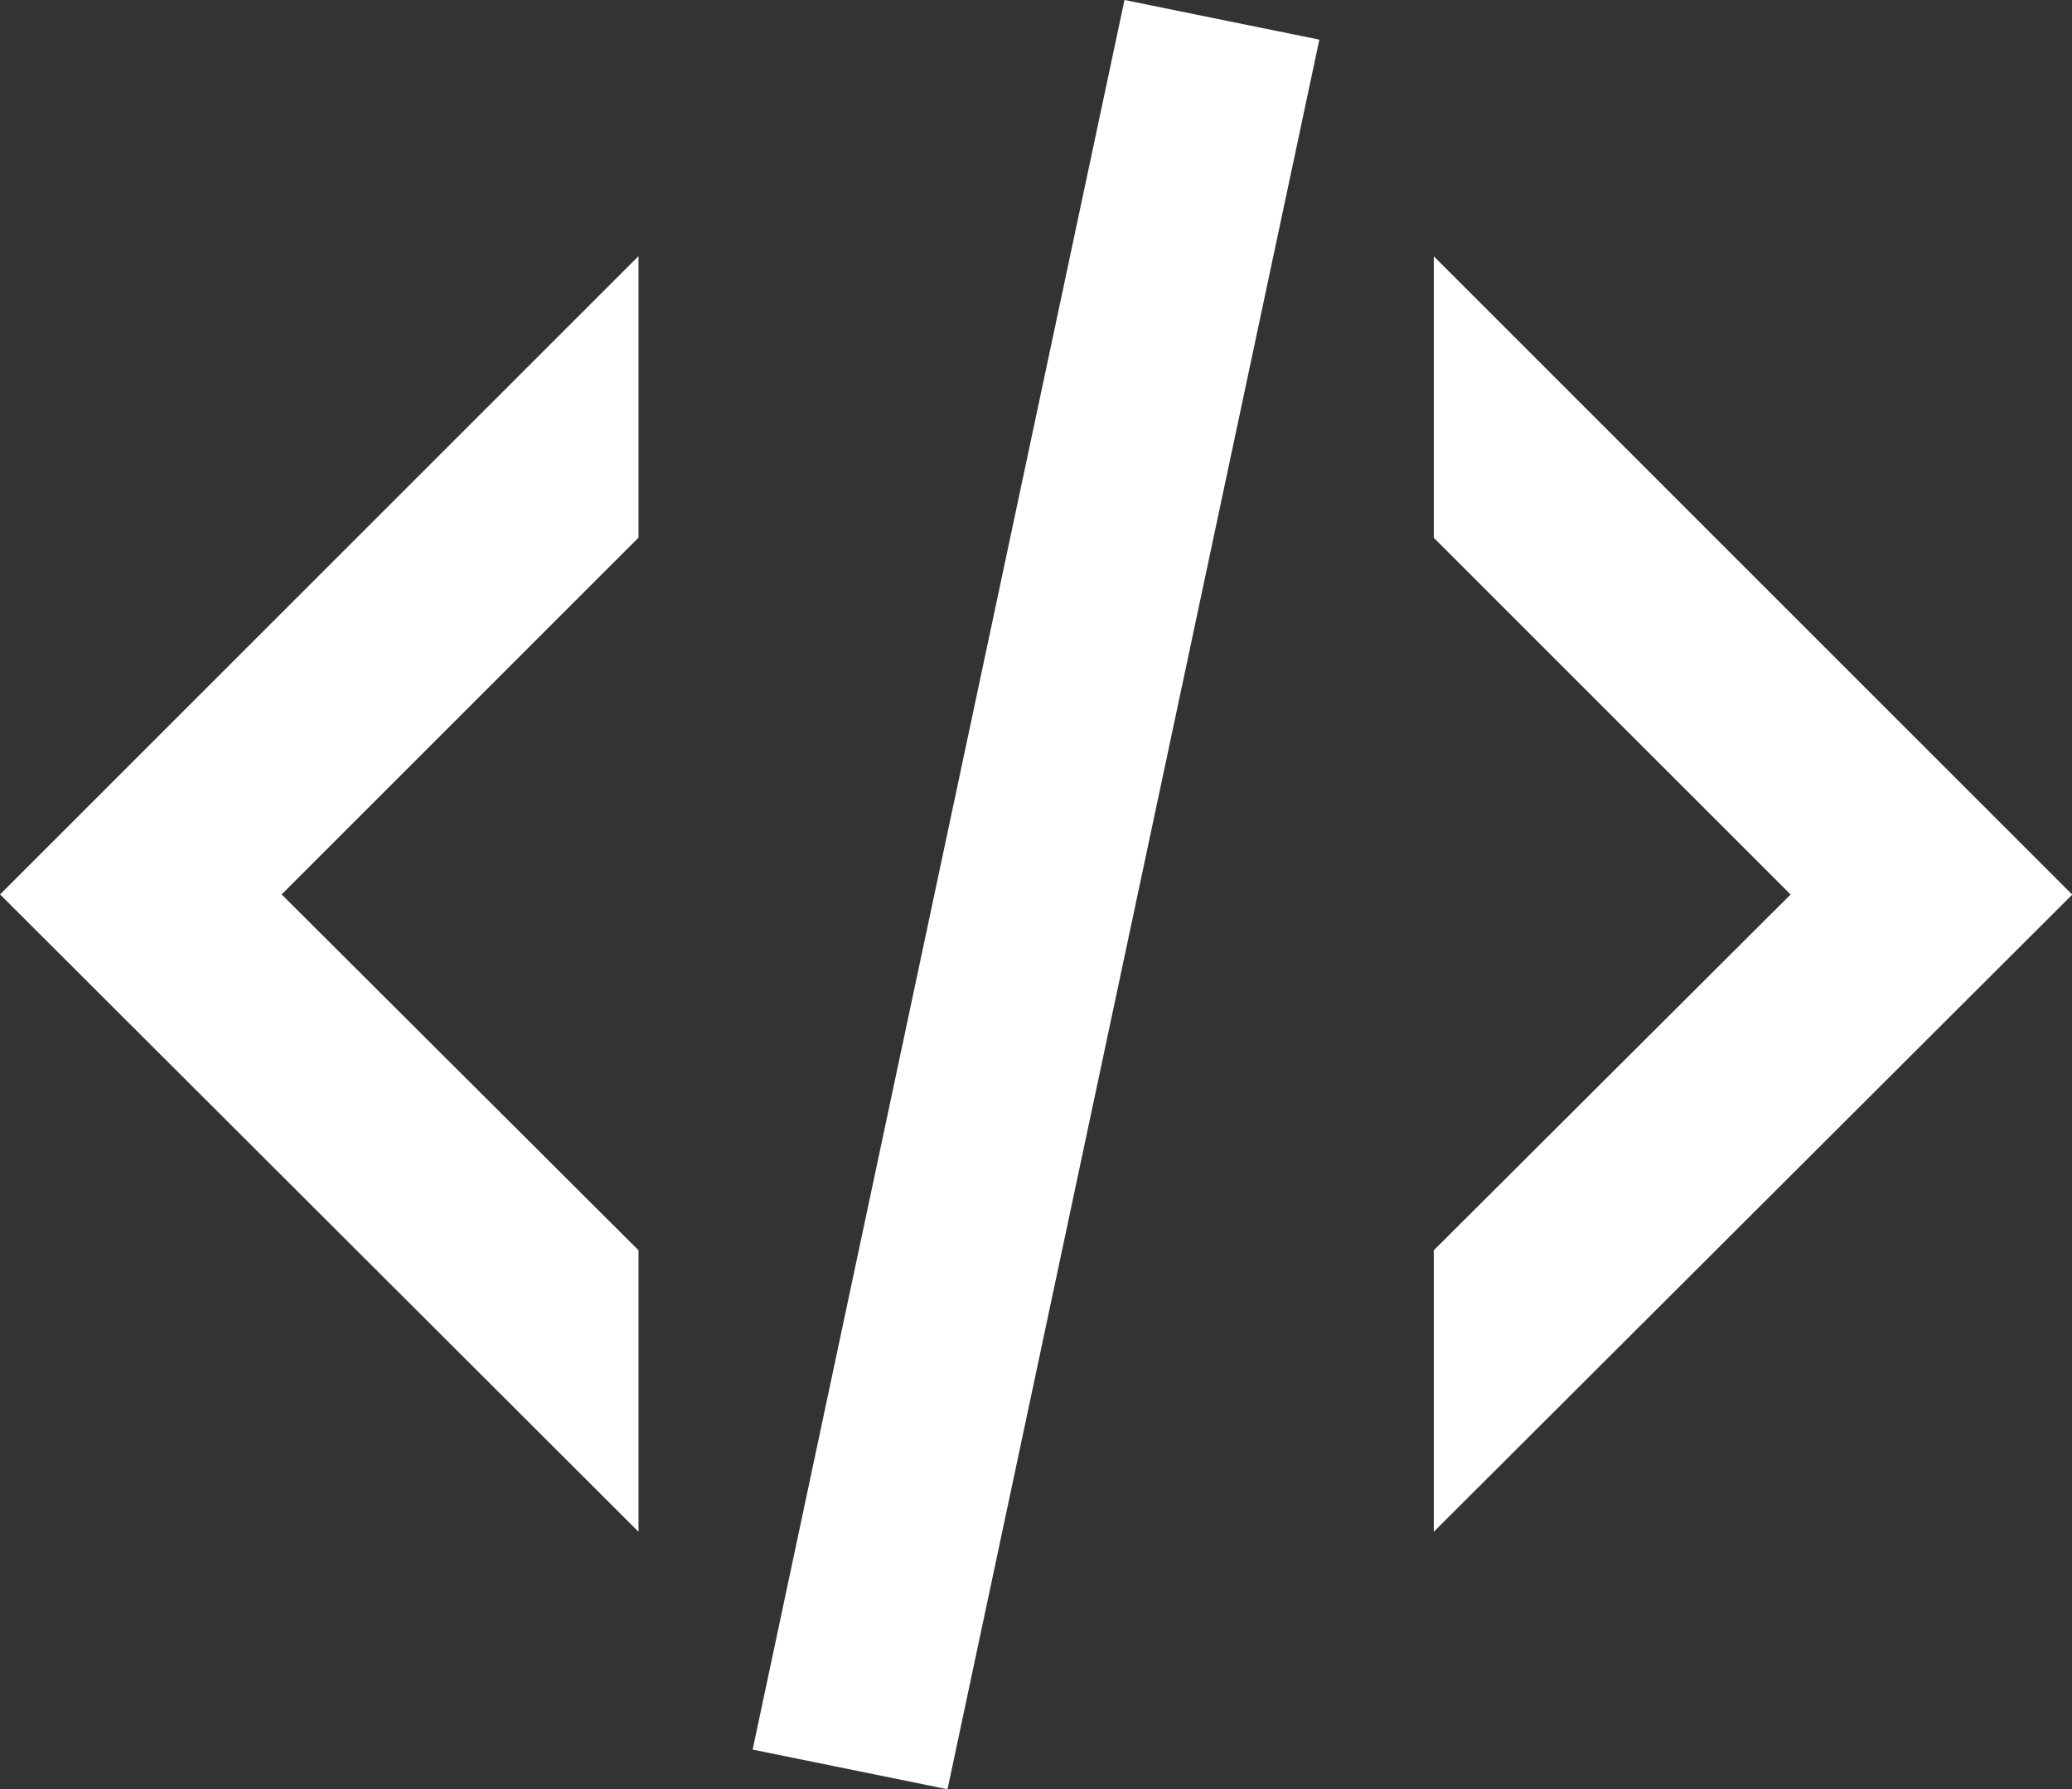 <svg xmlns="http://www.w3.org/2000/svg" width="52.251" height="45.13" viewBox="0 0 52.251 45.13"><rect x="0" y="0" width="52.251" height="45.13" fill="#333333" stroke="none"/><defs><style>.a{fill:#fff;}</style></defs><path class="a" d="M29.937,3l4.914,1L25.474,48.13l-4.914-1L29.937,3m16.8,22.565-9-9v-7.1l16.1,16.1-16.1,16.071v-7.1l9-8.976m-45.155,0,16.1-16.1v7.1l-9,9,9,8.976v7.1Z" transform="translate(-1.58 -3)"/></svg>